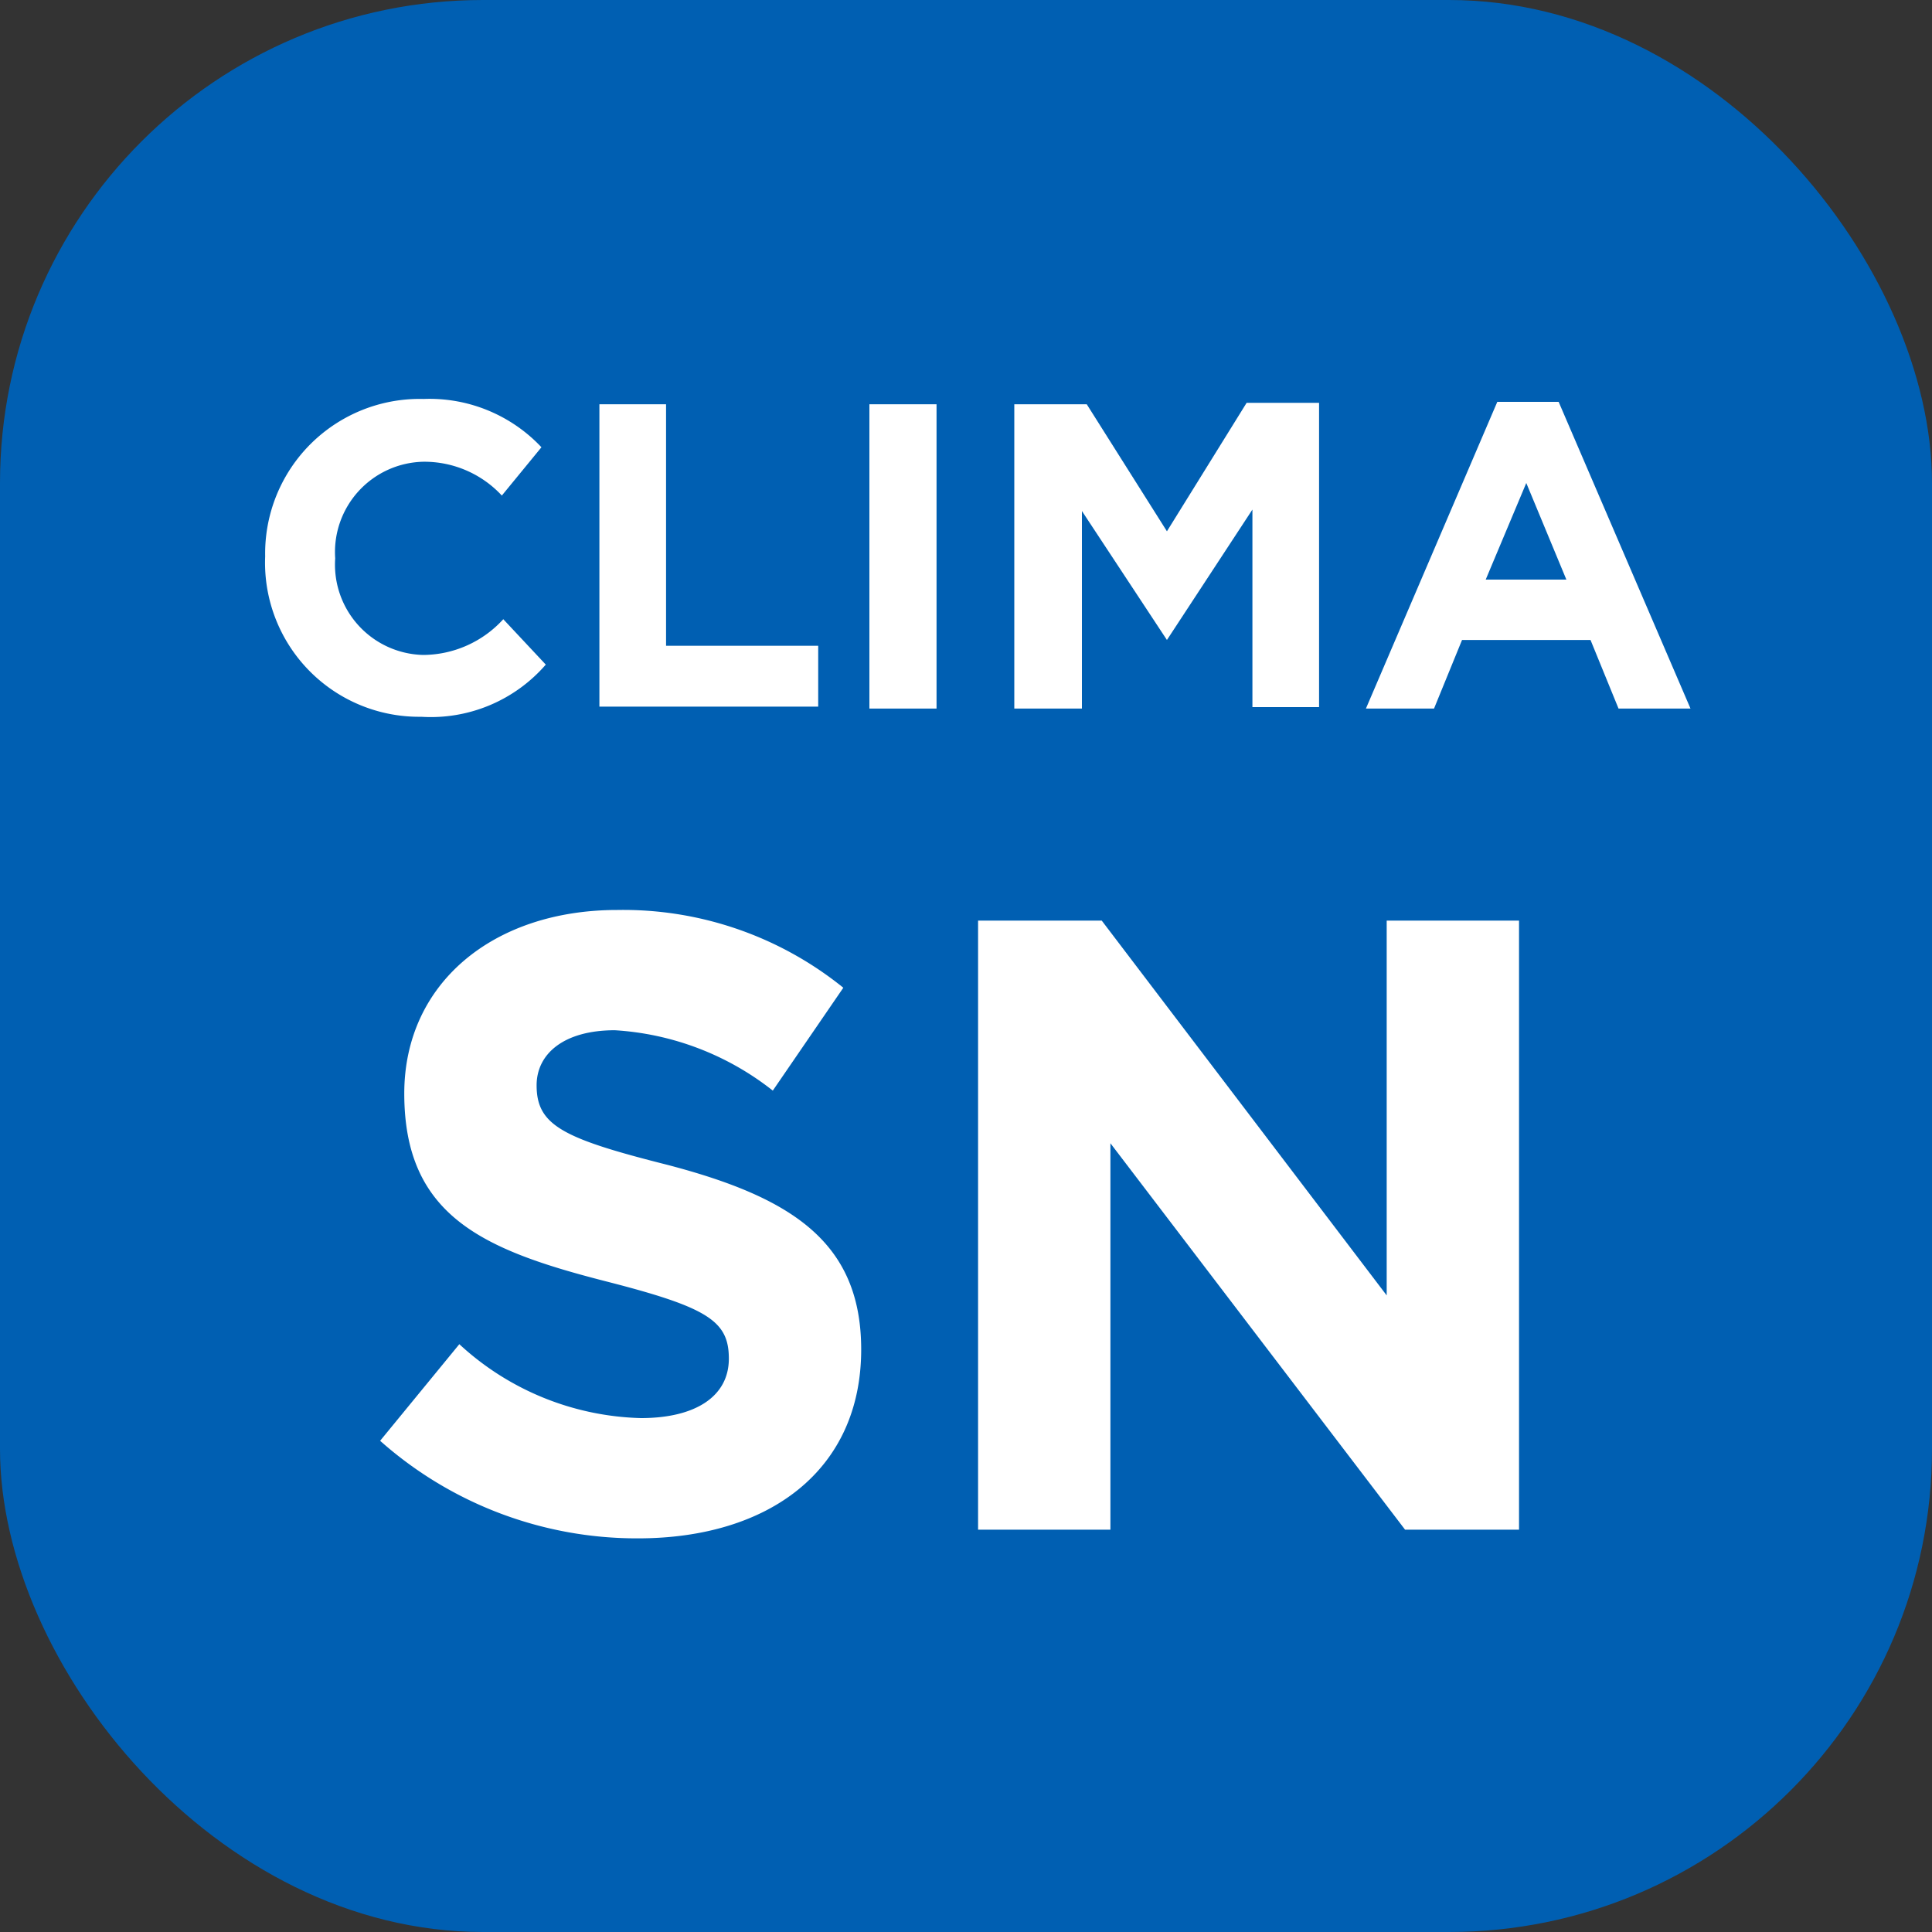 <svg xmlns="http://www.w3.org/2000/svg" viewBox="0 0 40 40"><rect x="0" y="0" width="40" height="40" fill="#333333" stroke="none"/><defs><style>.cls-1{fill:#005fb2;}.cls-2{fill:#fff;}</style></defs><title>Климатический класс SN</title><g id="Слой_2" data-name="Слой 2"><g id="Слой_1-2" data-name="Слой 1"><rect class="cls-1" width="40" height="40" rx="10"/><path class="cls-2" d="M5.49,11.52A3.2,3.2,0,0,1,8.77,8.26a3.18,3.18,0,0,1,2.44,1l-.82,1a2.19,2.19,0,0,0-1.63-.7,1.87,1.87,0,0,0-1.82,2,1.87,1.87,0,0,0,1.82,2,2.26,2.26,0,0,0,1.66-.74l.88.94a3.15,3.15,0,0,1-2.58,1.08A3.19,3.19,0,0,1,5.49,11.52Z"/><path class="cls-2" d="M12.41,8.37h1.38v5h3.15v1.26H12.41Z"/><path class="cls-2" d="M18,8.37h1.39v6.3H18Z"/><path class="cls-2" d="M21,8.37h1.5L24.16,11l1.65-2.66h1.5v6.3H25.93V10.55l-1.77,2.7h0l-1.76-2.67v4.09H21Z"/><path class="cls-2" d="M31,8.32h1.27L35,14.67H33.51l-.58-1.42H30.27l-.58,1.42H28.28ZM32.43,12l-.83-2-.84,2Z"/><path class="cls-2" d="M7.87,29.83l1.64-2a5.75,5.75,0,0,0,3.76,1.53c1.13,0,1.82-.45,1.82-1.23s-.43-1.06-2.54-1.6c-2.54-.65-4.18-1.35-4.18-3.89,0-2.28,1.84-3.8,4.41-3.8a7.25,7.25,0,0,1,4.68,1.61L16,22.58a5.85,5.85,0,0,0-3.27-1.25c-1.06,0-1.62.49-1.62,1.14,0,.83.54,1.1,2.72,1.65,2.55.67,4,1.59,4,3.82,0,2.5-1.91,3.91-4.62,3.91A8,8,0,0,1,7.87,29.83Z"/><path class="cls-2" d="M20.25,19.06h2.56l5.9,7.76V19.06h2.74V31.67H29.09l-6.1-8v8H20.25Z"/></g></g></svg>
